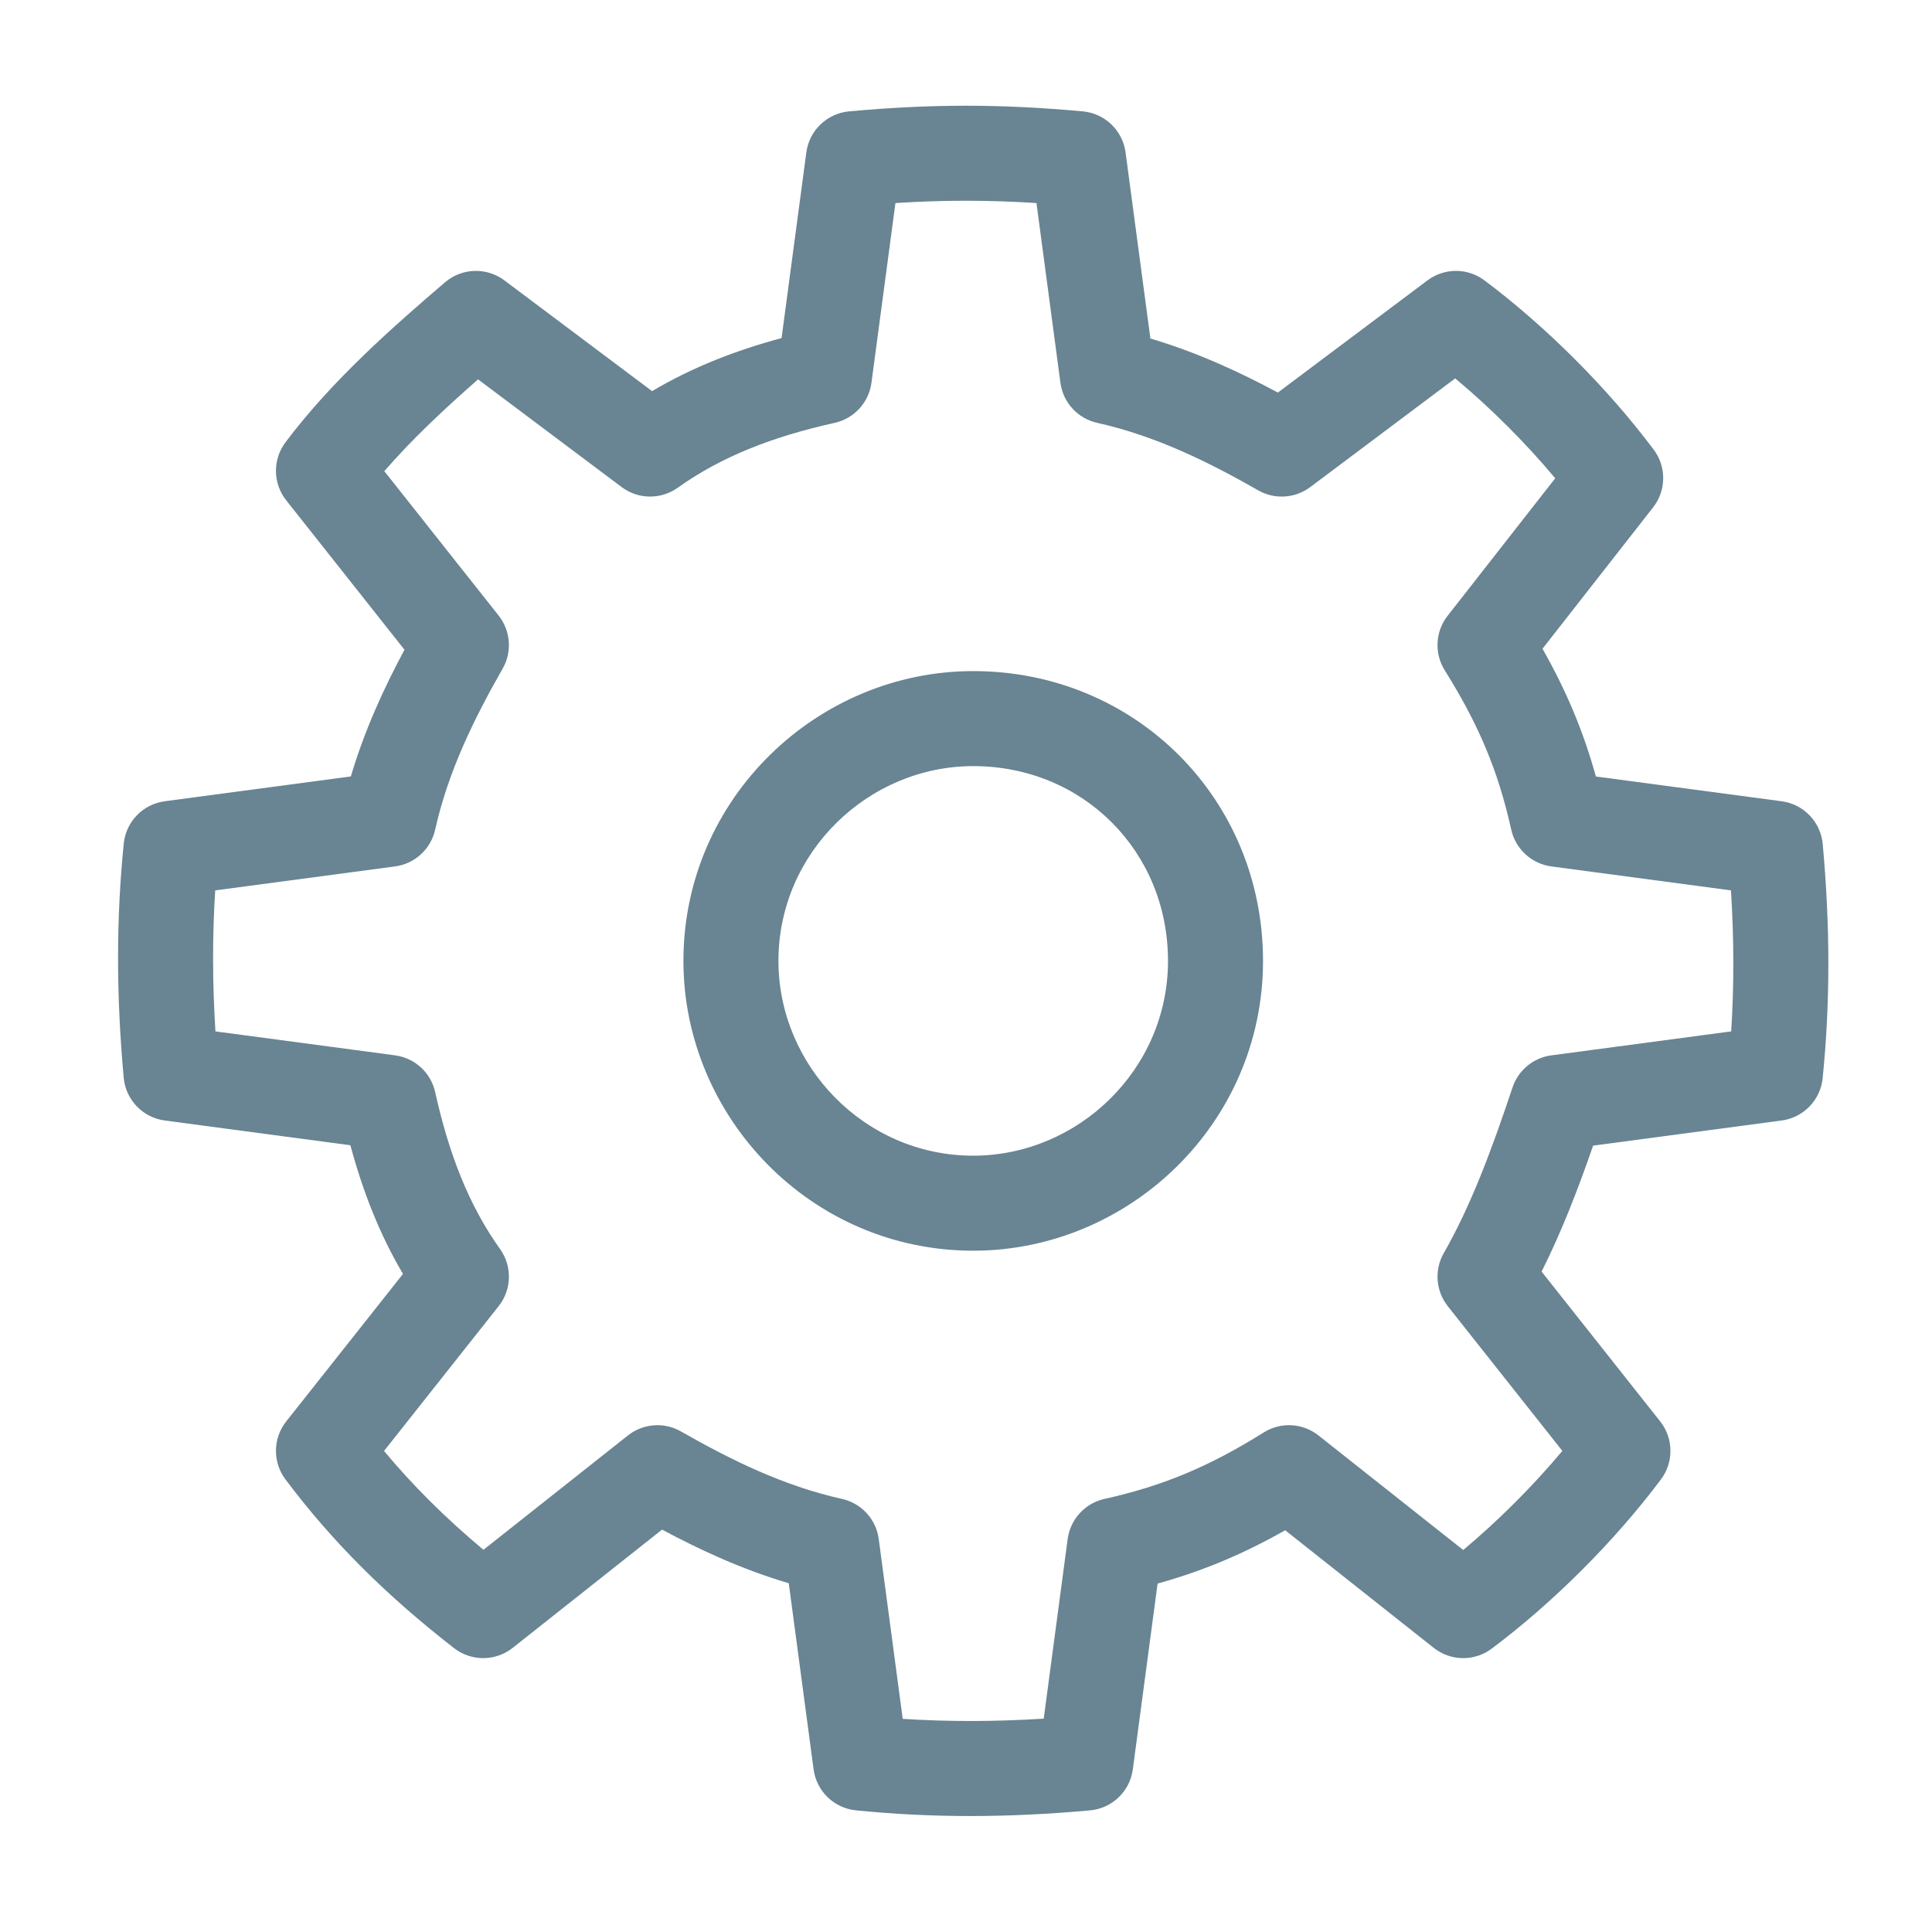 <svg width="61" height="61" viewBox="0 0 61 61" fill="none" xmlns="http://www.w3.org/2000/svg">
<path fill-rule="evenodd" clip-rule="evenodd" d="M30.728 24.189C27.428 24.189 24.578 26.9 24.578 30.339C24.578 33.639 27.289 36.489 30.728 36.489C34.028 36.489 36.878 33.778 36.878 30.339C36.878 26.876 34.191 24.189 30.728 24.189ZM21.578 30.339C21.578 25.195 25.819 21.189 30.728 21.189C35.848 21.189 39.878 25.219 39.878 30.339C39.878 35.483 35.638 39.489 30.728 39.489C25.585 39.489 21.578 35.248 21.578 30.339Z" fill="#698492"/>
<path fill-rule="evenodd" clip-rule="evenodd" d="M26.81 3.516C29.421 3.279 31.575 3.279 34.187 3.516C34.885 3.58 35.445 4.118 35.538 4.812L36.322 10.688C37.807 11.127 39.153 11.754 40.347 12.395L45.07 8.853C45.604 8.453 46.337 8.453 46.87 8.853C48.818 10.313 50.752 12.248 52.213 14.196C52.62 14.738 52.612 15.486 52.194 16.02L48.702 20.483C49.447 21.798 49.986 23.069 50.388 24.517L56.254 25.299C56.948 25.391 57.486 25.952 57.55 26.65C57.786 29.257 57.788 31.645 57.548 34.04C57.479 34.732 56.943 35.286 56.254 35.378L50.3 36.172C49.815 37.572 49.298 38.907 48.674 40.149L52.418 44.879C52.841 45.413 52.851 46.165 52.442 46.71C50.982 48.658 49.047 50.592 47.099 52.053C46.554 52.462 45.803 52.452 45.268 52.029L40.578 48.316C39.265 49.059 37.995 49.597 36.549 49.999L35.767 55.865C35.675 56.559 35.114 57.097 34.416 57.16C31.809 57.397 29.421 57.399 27.026 57.159C26.334 57.09 25.78 56.554 25.688 55.865L24.904 49.988C23.43 49.553 22.091 48.932 20.904 48.295L16.187 52.029C15.645 52.458 14.88 52.461 14.335 52.037C12.181 50.362 10.479 48.664 9.013 46.71C8.604 46.165 8.614 45.413 9.037 44.879L12.724 40.222C11.974 38.954 11.449 37.592 11.063 36.16L5.201 35.378C4.507 35.285 3.969 34.725 3.906 34.027C3.669 31.42 3.667 29.032 3.907 26.636C3.976 25.944 4.512 25.391 5.201 25.299L11.078 24.515C11.513 23.04 12.134 21.702 12.771 20.515L9.037 15.797C8.614 15.263 8.604 14.511 9.013 13.966C10.501 11.983 12.457 10.28 14.05 8.914C14.584 8.457 15.364 8.431 15.926 8.853L20.589 12.35C21.864 11.592 23.235 11.063 24.677 10.674L25.459 4.812C25.551 4.118 26.112 3.58 26.81 3.516ZM28.272 6.411L27.515 12.085C27.432 12.709 26.968 13.214 26.354 13.351C24.415 13.782 22.789 14.407 21.399 15.399C20.867 15.779 20.151 15.771 19.628 15.379L15.094 11.978C14.059 12.886 13.026 13.848 12.134 14.876L15.744 19.436C16.124 19.917 16.174 20.58 15.87 21.112C14.978 22.673 14.15 24.352 13.74 26.194C13.604 26.808 13.098 27.272 12.474 27.356L6.795 28.113C6.703 29.554 6.705 31.016 6.802 32.565L12.474 33.321C13.098 33.404 13.604 33.868 13.74 34.483C14.171 36.421 14.796 38.048 15.789 39.437C16.177 39.981 16.159 40.716 15.744 41.24L12.125 45.812C13.032 46.901 14.055 47.92 15.264 48.933L19.826 45.322C20.306 44.942 20.969 44.892 21.501 45.196C23.062 46.088 24.741 46.916 26.583 47.326C27.198 47.462 27.662 47.968 27.745 48.592L28.502 54.27C29.943 54.363 31.405 54.361 32.954 54.264L33.71 48.592C33.794 47.968 34.257 47.462 34.872 47.326C36.752 46.908 38.199 46.291 39.903 45.226C40.441 44.89 41.132 44.928 41.629 45.322L46.199 48.939C47.312 48.008 48.397 46.923 49.329 45.81L45.711 41.24C45.331 40.76 45.281 40.097 45.585 39.565C46.424 38.096 47.074 36.38 47.756 34.334C47.938 33.79 48.413 33.397 48.981 33.321L54.66 32.564C54.752 31.123 54.75 29.661 54.653 28.112L48.981 27.356C48.357 27.272 47.852 26.808 47.715 26.194C47.297 24.314 46.68 22.867 45.615 21.163C45.281 20.627 45.317 19.94 45.706 19.443L49.104 15.101C48.165 13.978 47.069 12.884 45.946 11.947L41.369 15.379C40.891 15.738 40.244 15.778 39.725 15.481C38.164 14.589 36.485 13.76 34.643 13.351C34.028 13.214 33.564 12.709 33.481 12.085L32.725 6.411C31.196 6.314 29.801 6.314 28.272 6.411Z" fill="#698492"/>
</svg>
